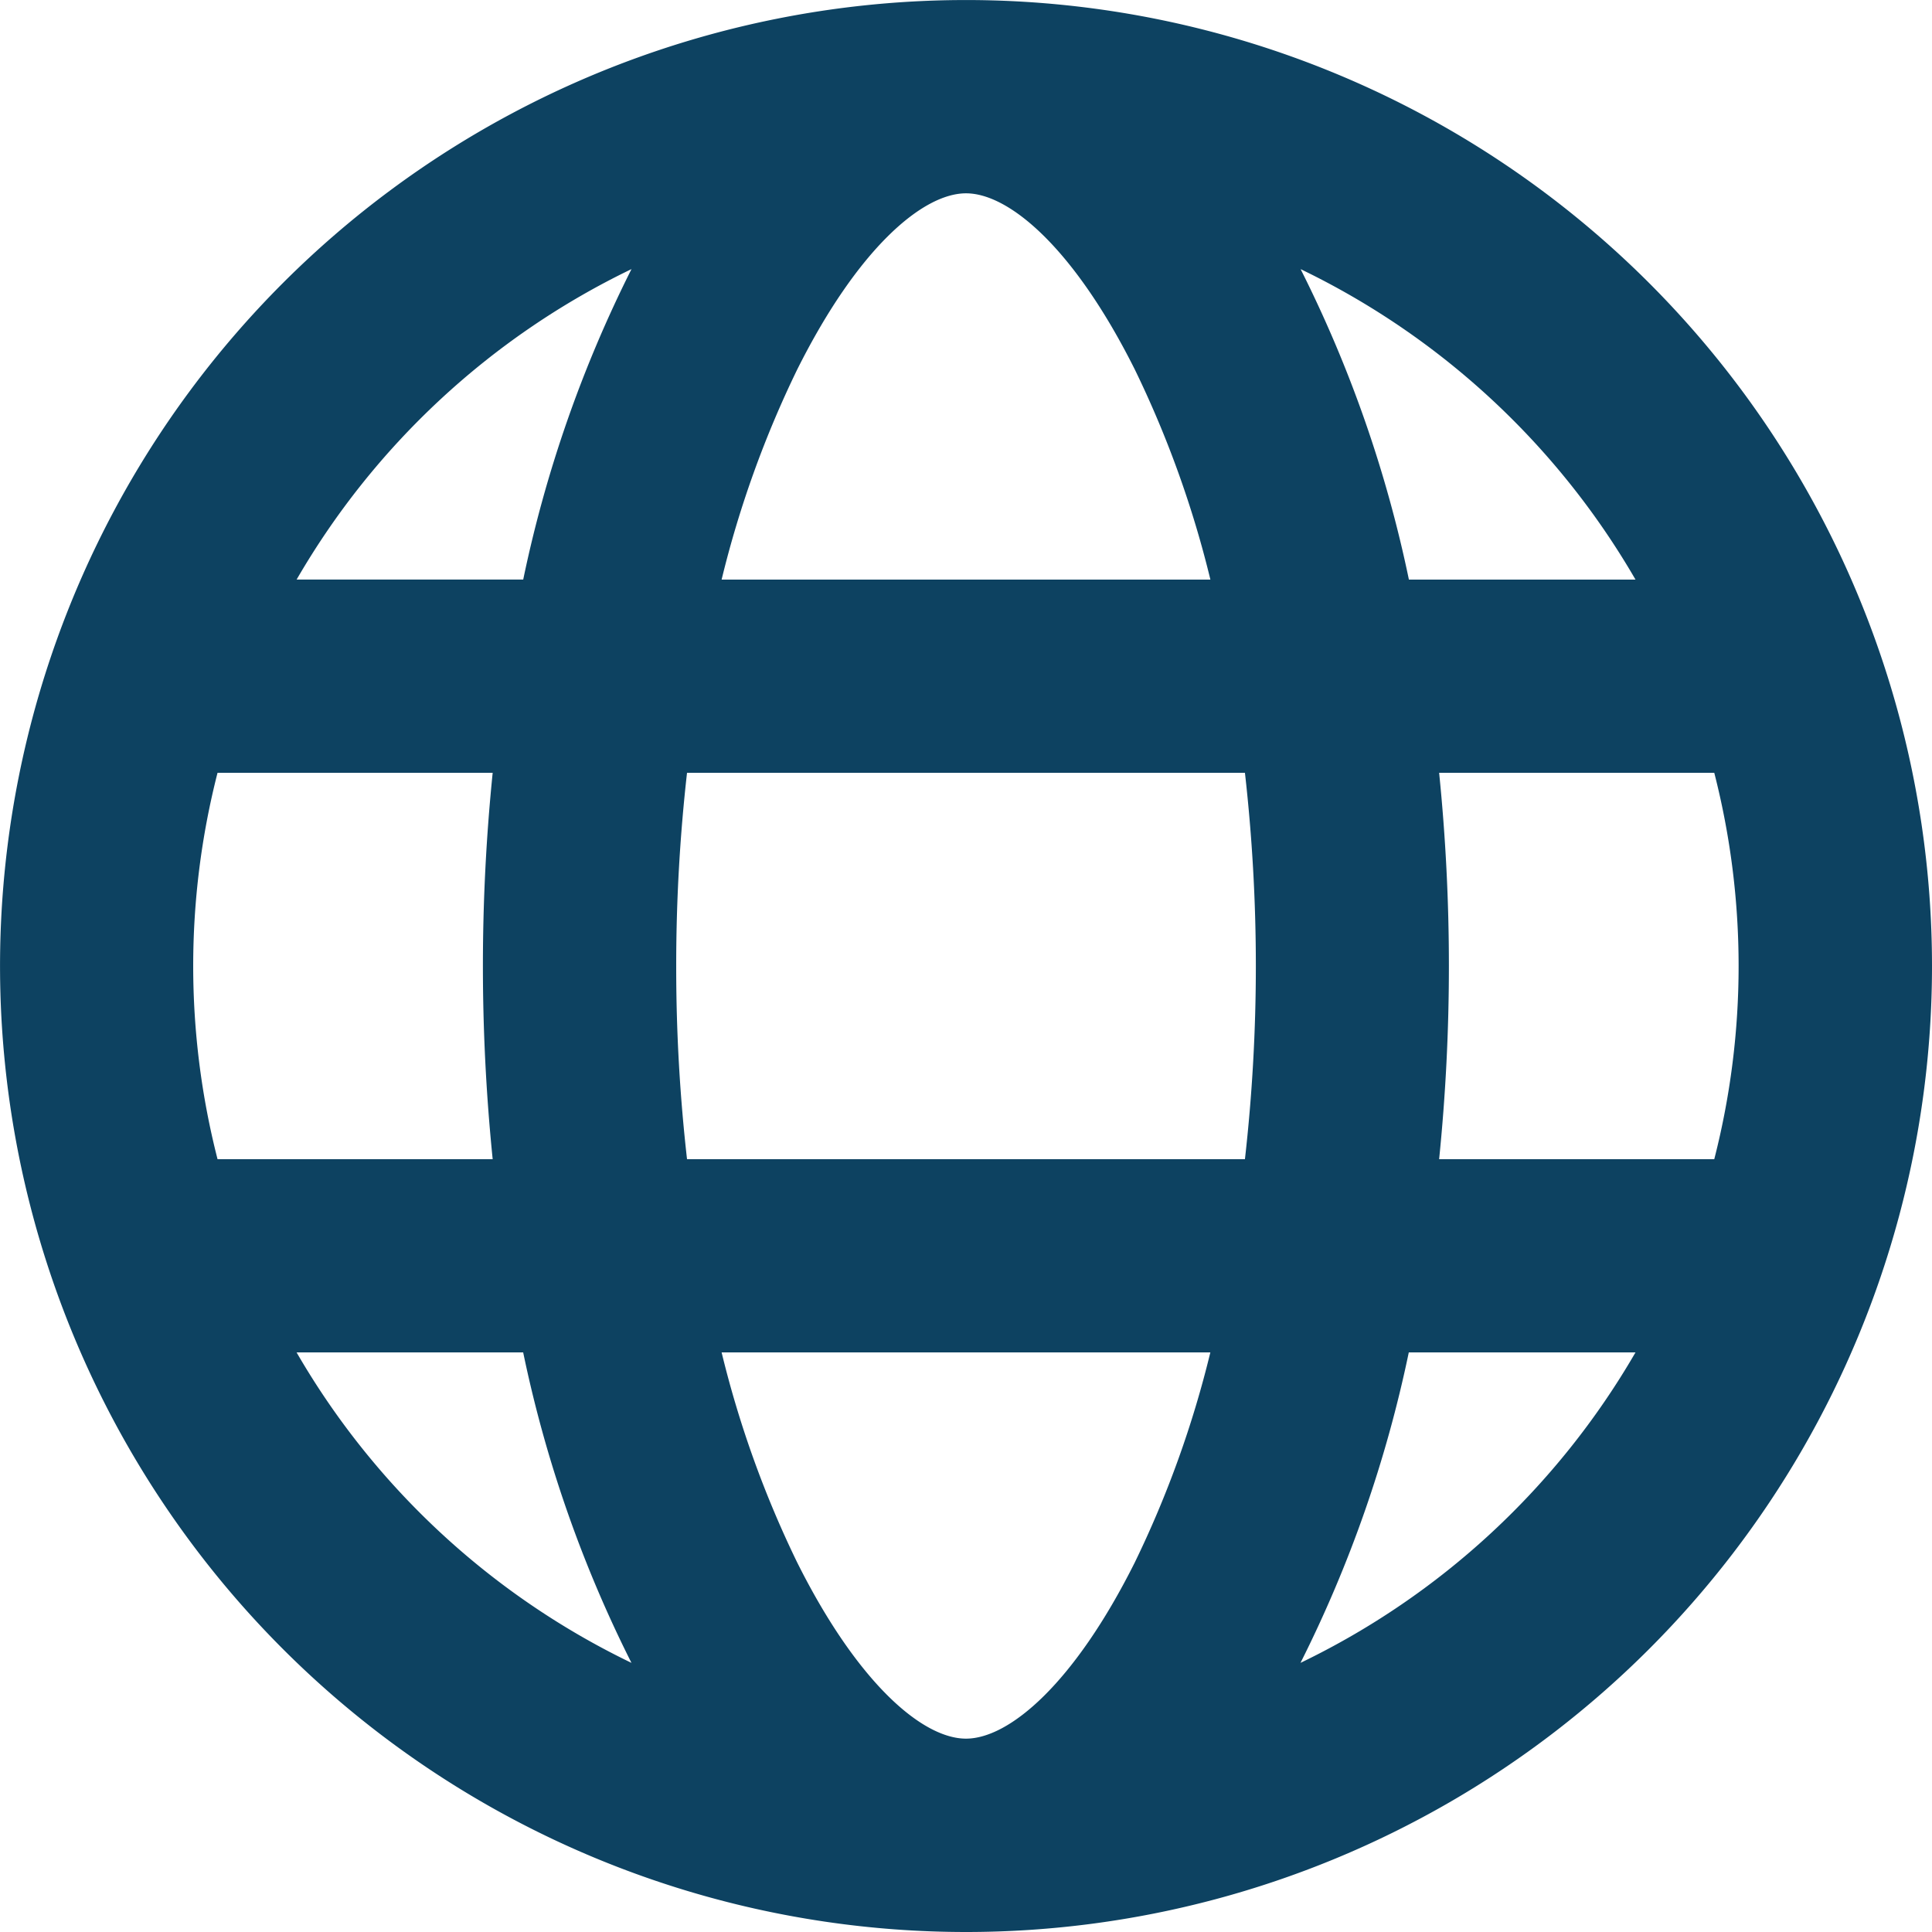 <svg xmlns="http://www.w3.org/2000/svg" width="50.559" height="50.559" viewBox="0 0 50.559 50.559">
    <path d="M5.693 20.223a20.381 20.381 0 0 0 0 10.112h7.2a50.128 50.128 0 0 1 0-10.112zm2.068-5.056h5.931a33.082 33.082 0 0 1 2.834-8.125 20.312 20.312 0 0 0-8.764 8.125zm37.1 5.056h-7.2a50.128 50.128 0 0 1 0 10.112h7.2a20.381 20.381 0 0 0 0-10.112zM42.8 15.168a20.312 20.312 0 0 0-8.764-8.125 32.978 32.978 0 0 1 2.834 8.125zm-24.821 5.055a44.9 44.9 0 0 0-.283 5.056 44.446 44.446 0 0 0 .283 5.056h14.6a44.9 44.9 0 0 0 0-10.112zm.9-5.056h12.796a27.2 27.2 0 0 0-1.979-5.5c-1.588-3.173-3.286-4.608-4.416-4.608s-2.829 1.436-4.416 4.608a27.261 27.261 0 0 0-1.98 5.501zM7.761 35.391a20.312 20.312 0 0 0 8.764 8.125 32.978 32.978 0 0 1-2.834-8.125h-5.93zm35.037 0h-5.931a33.082 33.082 0 0 1-2.834 8.125 20.312 20.312 0 0 0 8.767-8.125zm-23.914 0a27.261 27.261 0 0 0 1.979 5.5c1.588 3.173 3.286 4.608 4.416 4.608s2.829-1.436 4.416-4.608a27.261 27.261 0 0 0 1.979-5.5zm6.4 15.168a25.279 25.279 0 1 1 25.275-25.28 25.279 25.279 0 0 1-25.28 25.28z" style="fill:#0d4261" data-name="Group 124803"/>
</svg>
